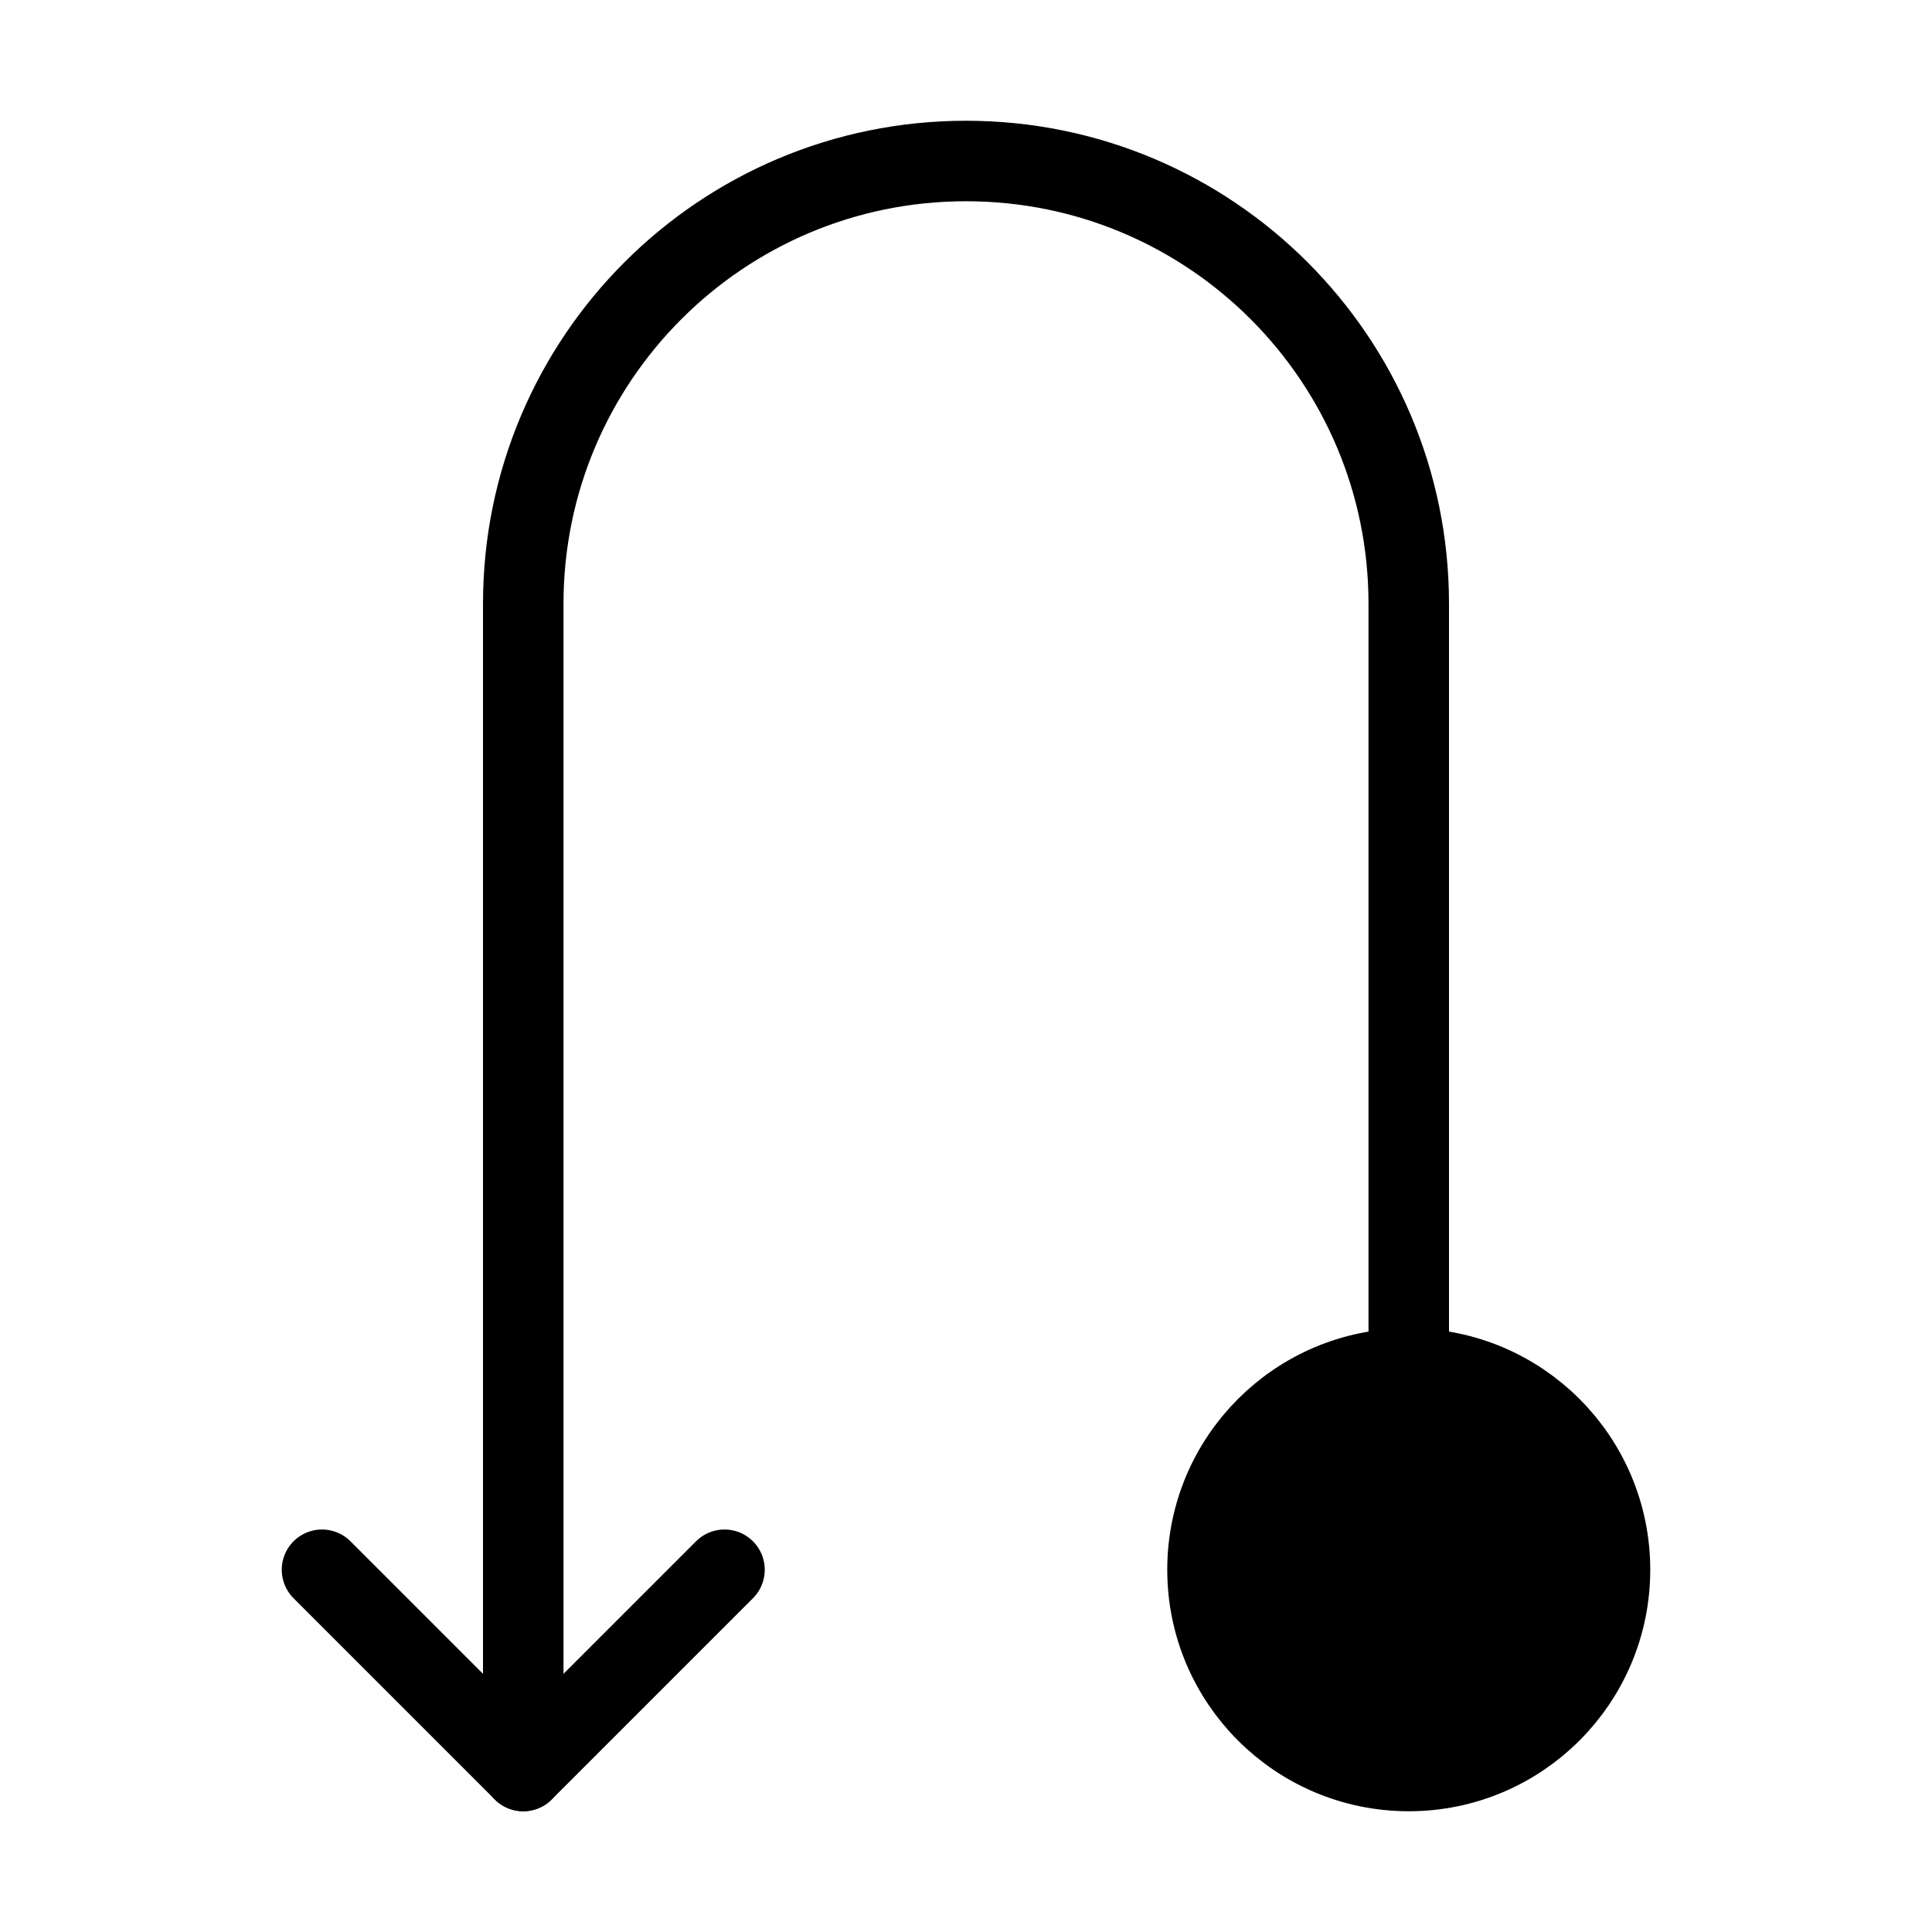 <svg viewBox="0 0 48 48" fill="none" xmlns="http://www.w3.org/2000/svg"><path d="M35 34V15C35 8.925 30.075 4 24 4V4C17.925 4 13 8.925 13 15V44" stroke="currentColor" stroke-width="2" stroke-linecap="round" stroke-linejoin="round"/><path d="M18 39L13 44L8 39" stroke="currentColor" stroke-width="2" stroke-linecap="round" stroke-linejoin="round"/><circle cx="35" cy="39" r="5" transform="rotate(90 35 39)" fill="currentColor" stroke="currentColor" stroke-width="2"/></svg>